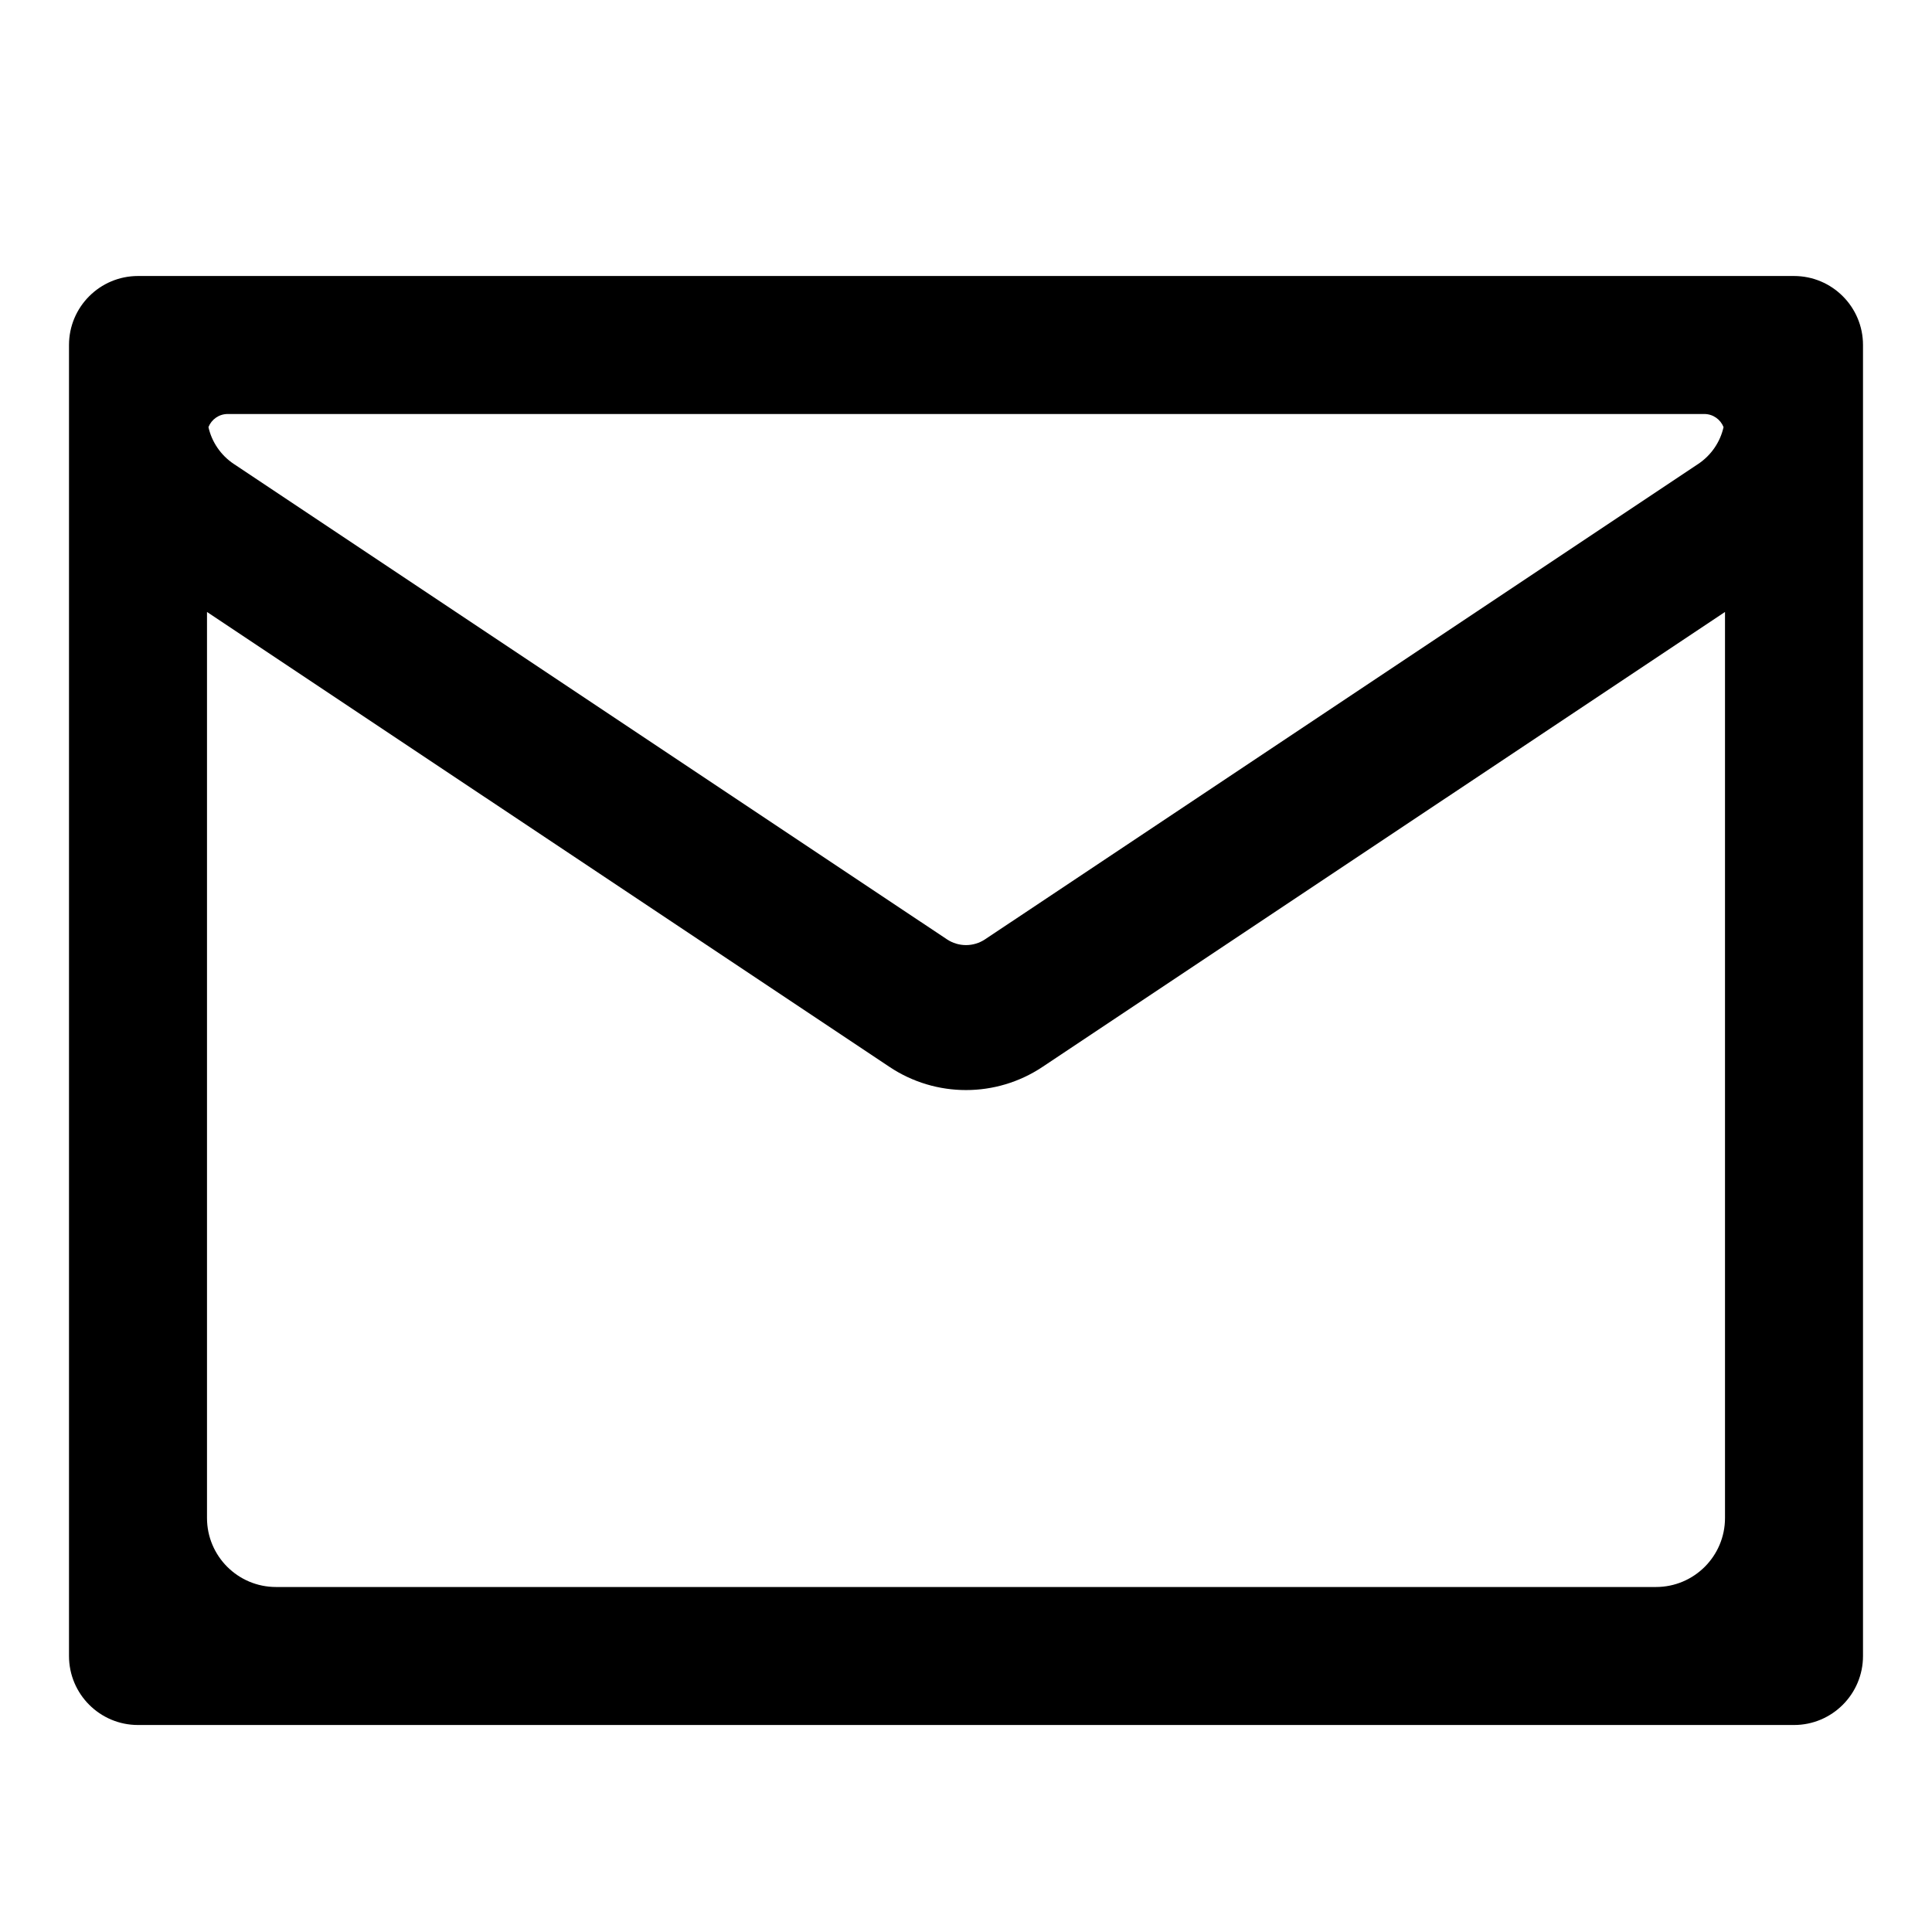 <?xml version="1.0" ?><svg fill="none" height="28" viewBox="0 0 28 28" width="28" xmlns="http://www.w3.org/2000/svg"><path clip-rule="evenodd" d="M2 4C1.448 4 1 4.448 1 5V24C1 24.552 1.448 25 2 25H26C26.552 25 27 24.552 27 24V5C27 4.448 26.552 4 26 4H2ZM3.3 6C3.173 6 3.065 6.079 3.021 6.19C3.069 6.405 3.199 6.597 3.387 6.723L13.723 13.613C13.891 13.725 14.109 13.725 14.277 13.613L24.613 6.723C24.801 6.597 24.931 6.405 24.979 6.19C24.935 6.079 24.827 6 24.7 6H3.3ZM25 22V8.869L15.109 15.462C14.438 15.91 13.562 15.91 12.891 15.462L3 8.869V22C3 22.552 3.448 23 4 23H24C24.552 23 25 22.552 25 22Z" fill="black" fill-rule="evenodd"/></svg>